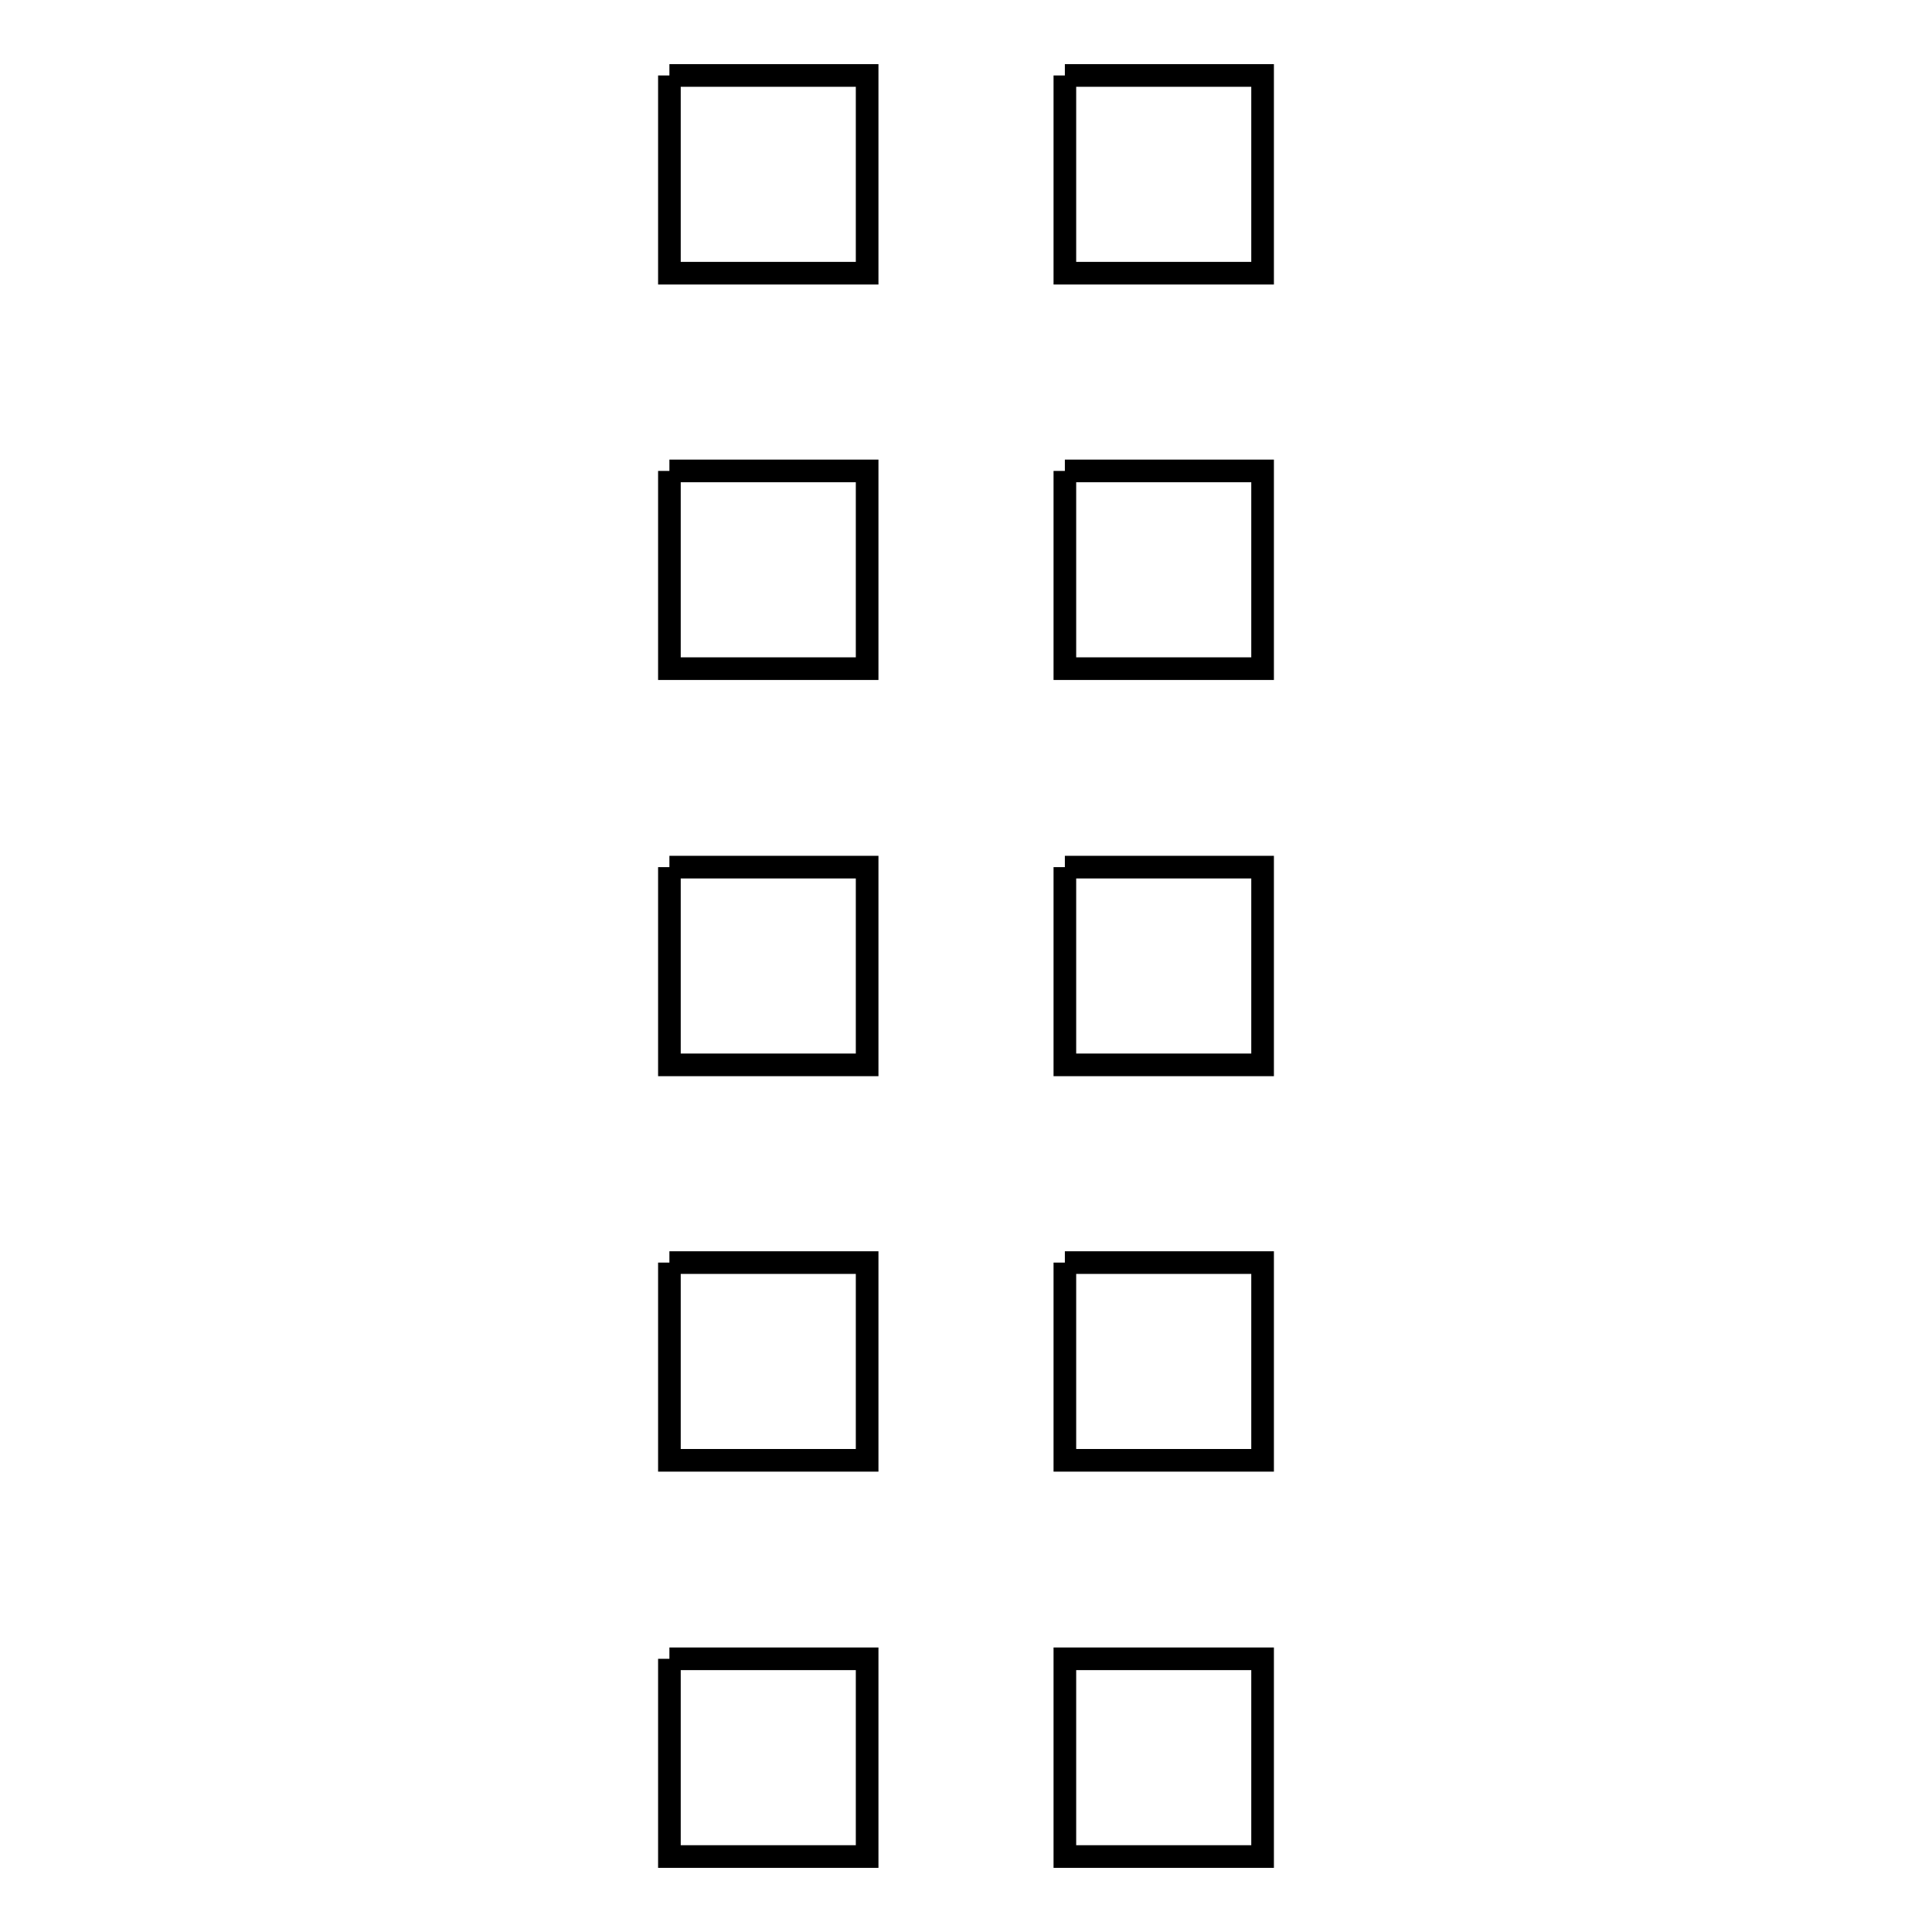 <?xml version="1.0" encoding="utf-8"?>
<!-- Svg Vector Icons : http://www.onlinewebfonts.com/icon -->
<!DOCTYPE svg PUBLIC "-//W3C//DTD SVG 1.1//EN" "http://www.w3.org/Graphics/SVG/1.1/DTD/svg11.dtd">
<svg version="1.1" xmlns="http://www.w3.org/2000/svg" xmlns:xlink="http://www.w3.org/1999/xlink" x="0px" y="0px" viewBox="0 0 256 256" enable-background="new 0 0 256 256" xml:space="preserve">
<g> <path stroke-width="3" fill-opacity="0" stroke="#000000"  d="M88.7,10h26.2v26.2H88.7V10 M141.1,10h26.2v26.2h-26.2V10 M88.7,62.4h26.2v26.2H88.7V62.4 M141.1,62.4h26.2 v26.2h-26.2V62.4 M88.7,114.9h26.2v26.2H88.7V114.9 M141.1,114.9h26.2v26.2h-26.2V114.9 M88.7,167.3h26.2v26.2H88.7V167.3  M141.1,167.3h26.2v26.2h-26.2V167.3 M88.7,219.8h26.2V246H88.7V219.8 M141.1,219.8h26.2V246h-26.2V219.8z"/></g>
</svg>